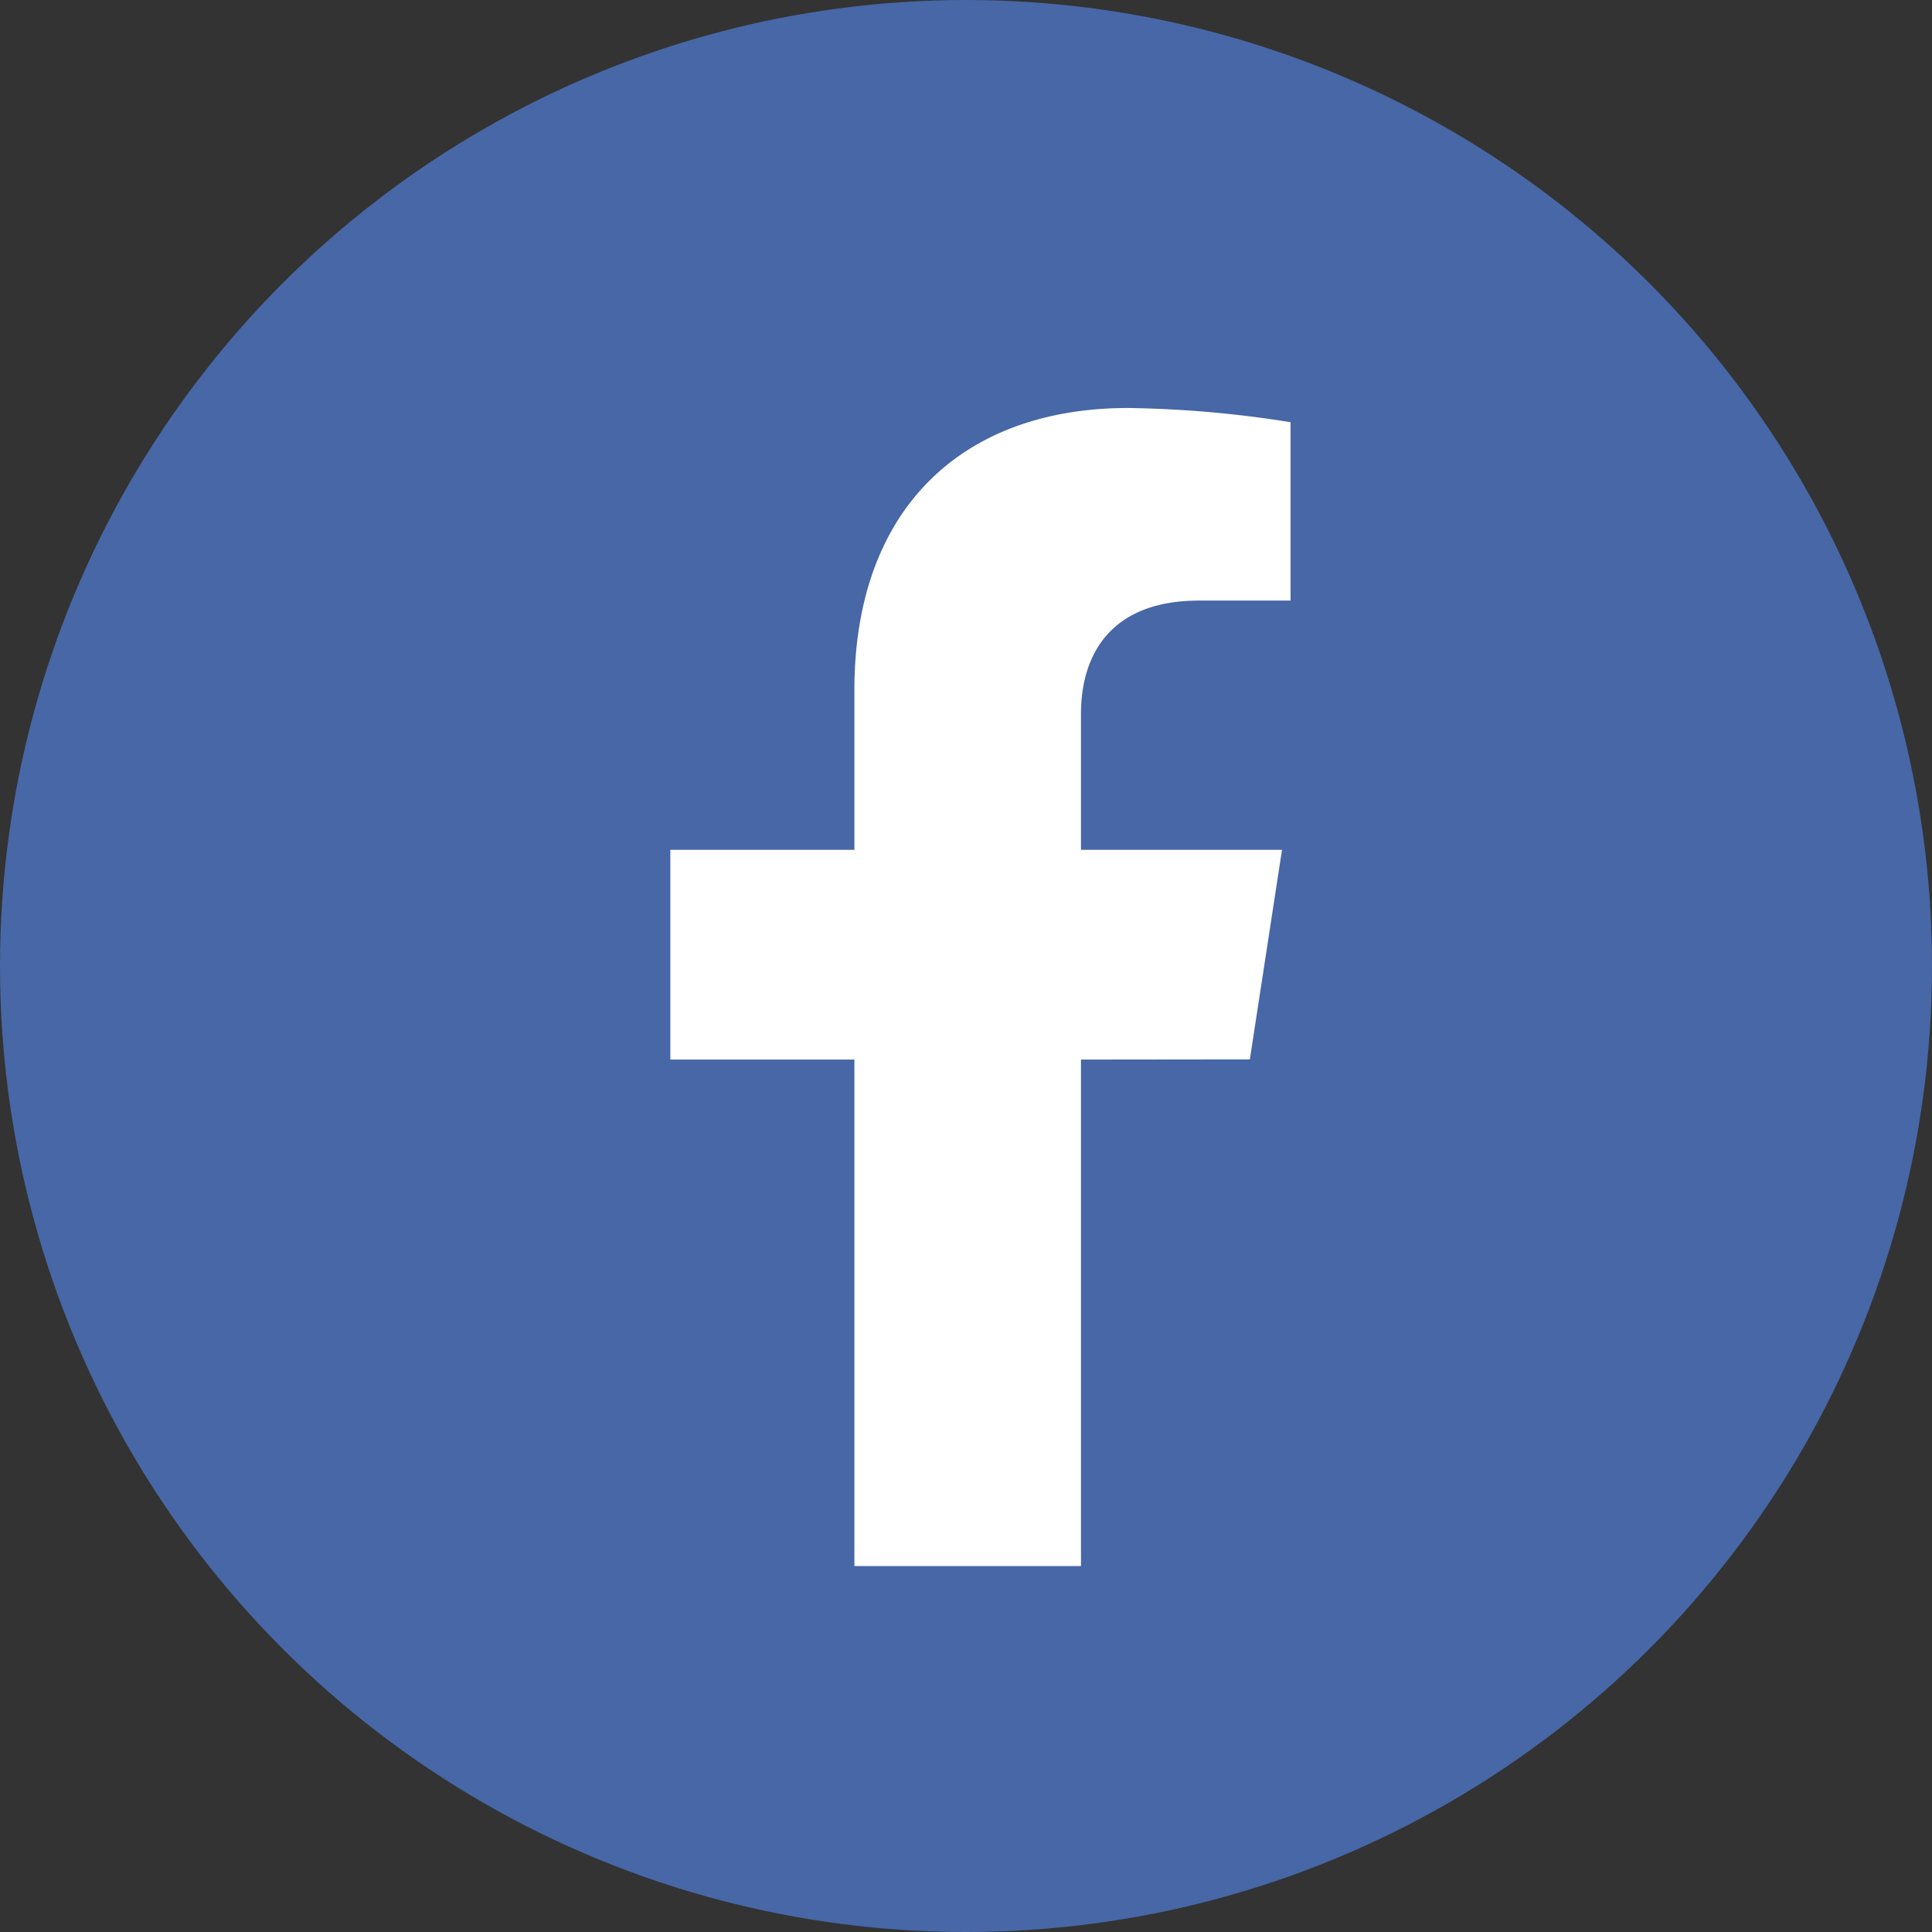 <svg xmlns="http://www.w3.org/2000/svg" width="51" height="51" viewBox="0 0 51 51">
  <rect x="0" y="0" width="51" height="51" fill="#333333" stroke="none"/>
  <g id="Group_7507" data-name="Group 7507" transform="translate(-413 -1523)">
    <circle id="Ellipse_1403" data-name="Ellipse 1403" cx="25.5" cy="25.5" r="25.5" transform="translate(413 1523)" fill="#4767a6"/>
    <path id="Icon_corebrands-facebook-f" data-name="Icon corebrands-facebook-f" d="M23.658,17.195l.849-5.532H19.2V8.073c0-1.513.741-2.989,3.119-2.989h2.413V.375A29.437,29.437,0,0,0,20.448,0c-4.371,0-7.229,2.65-7.229,7.446v4.217H8.36V17.2h4.859V30.57H19.2V17.2Z" transform="translate(422.335 1533.77)" fill="#fff"/>
  </g>
</svg>

